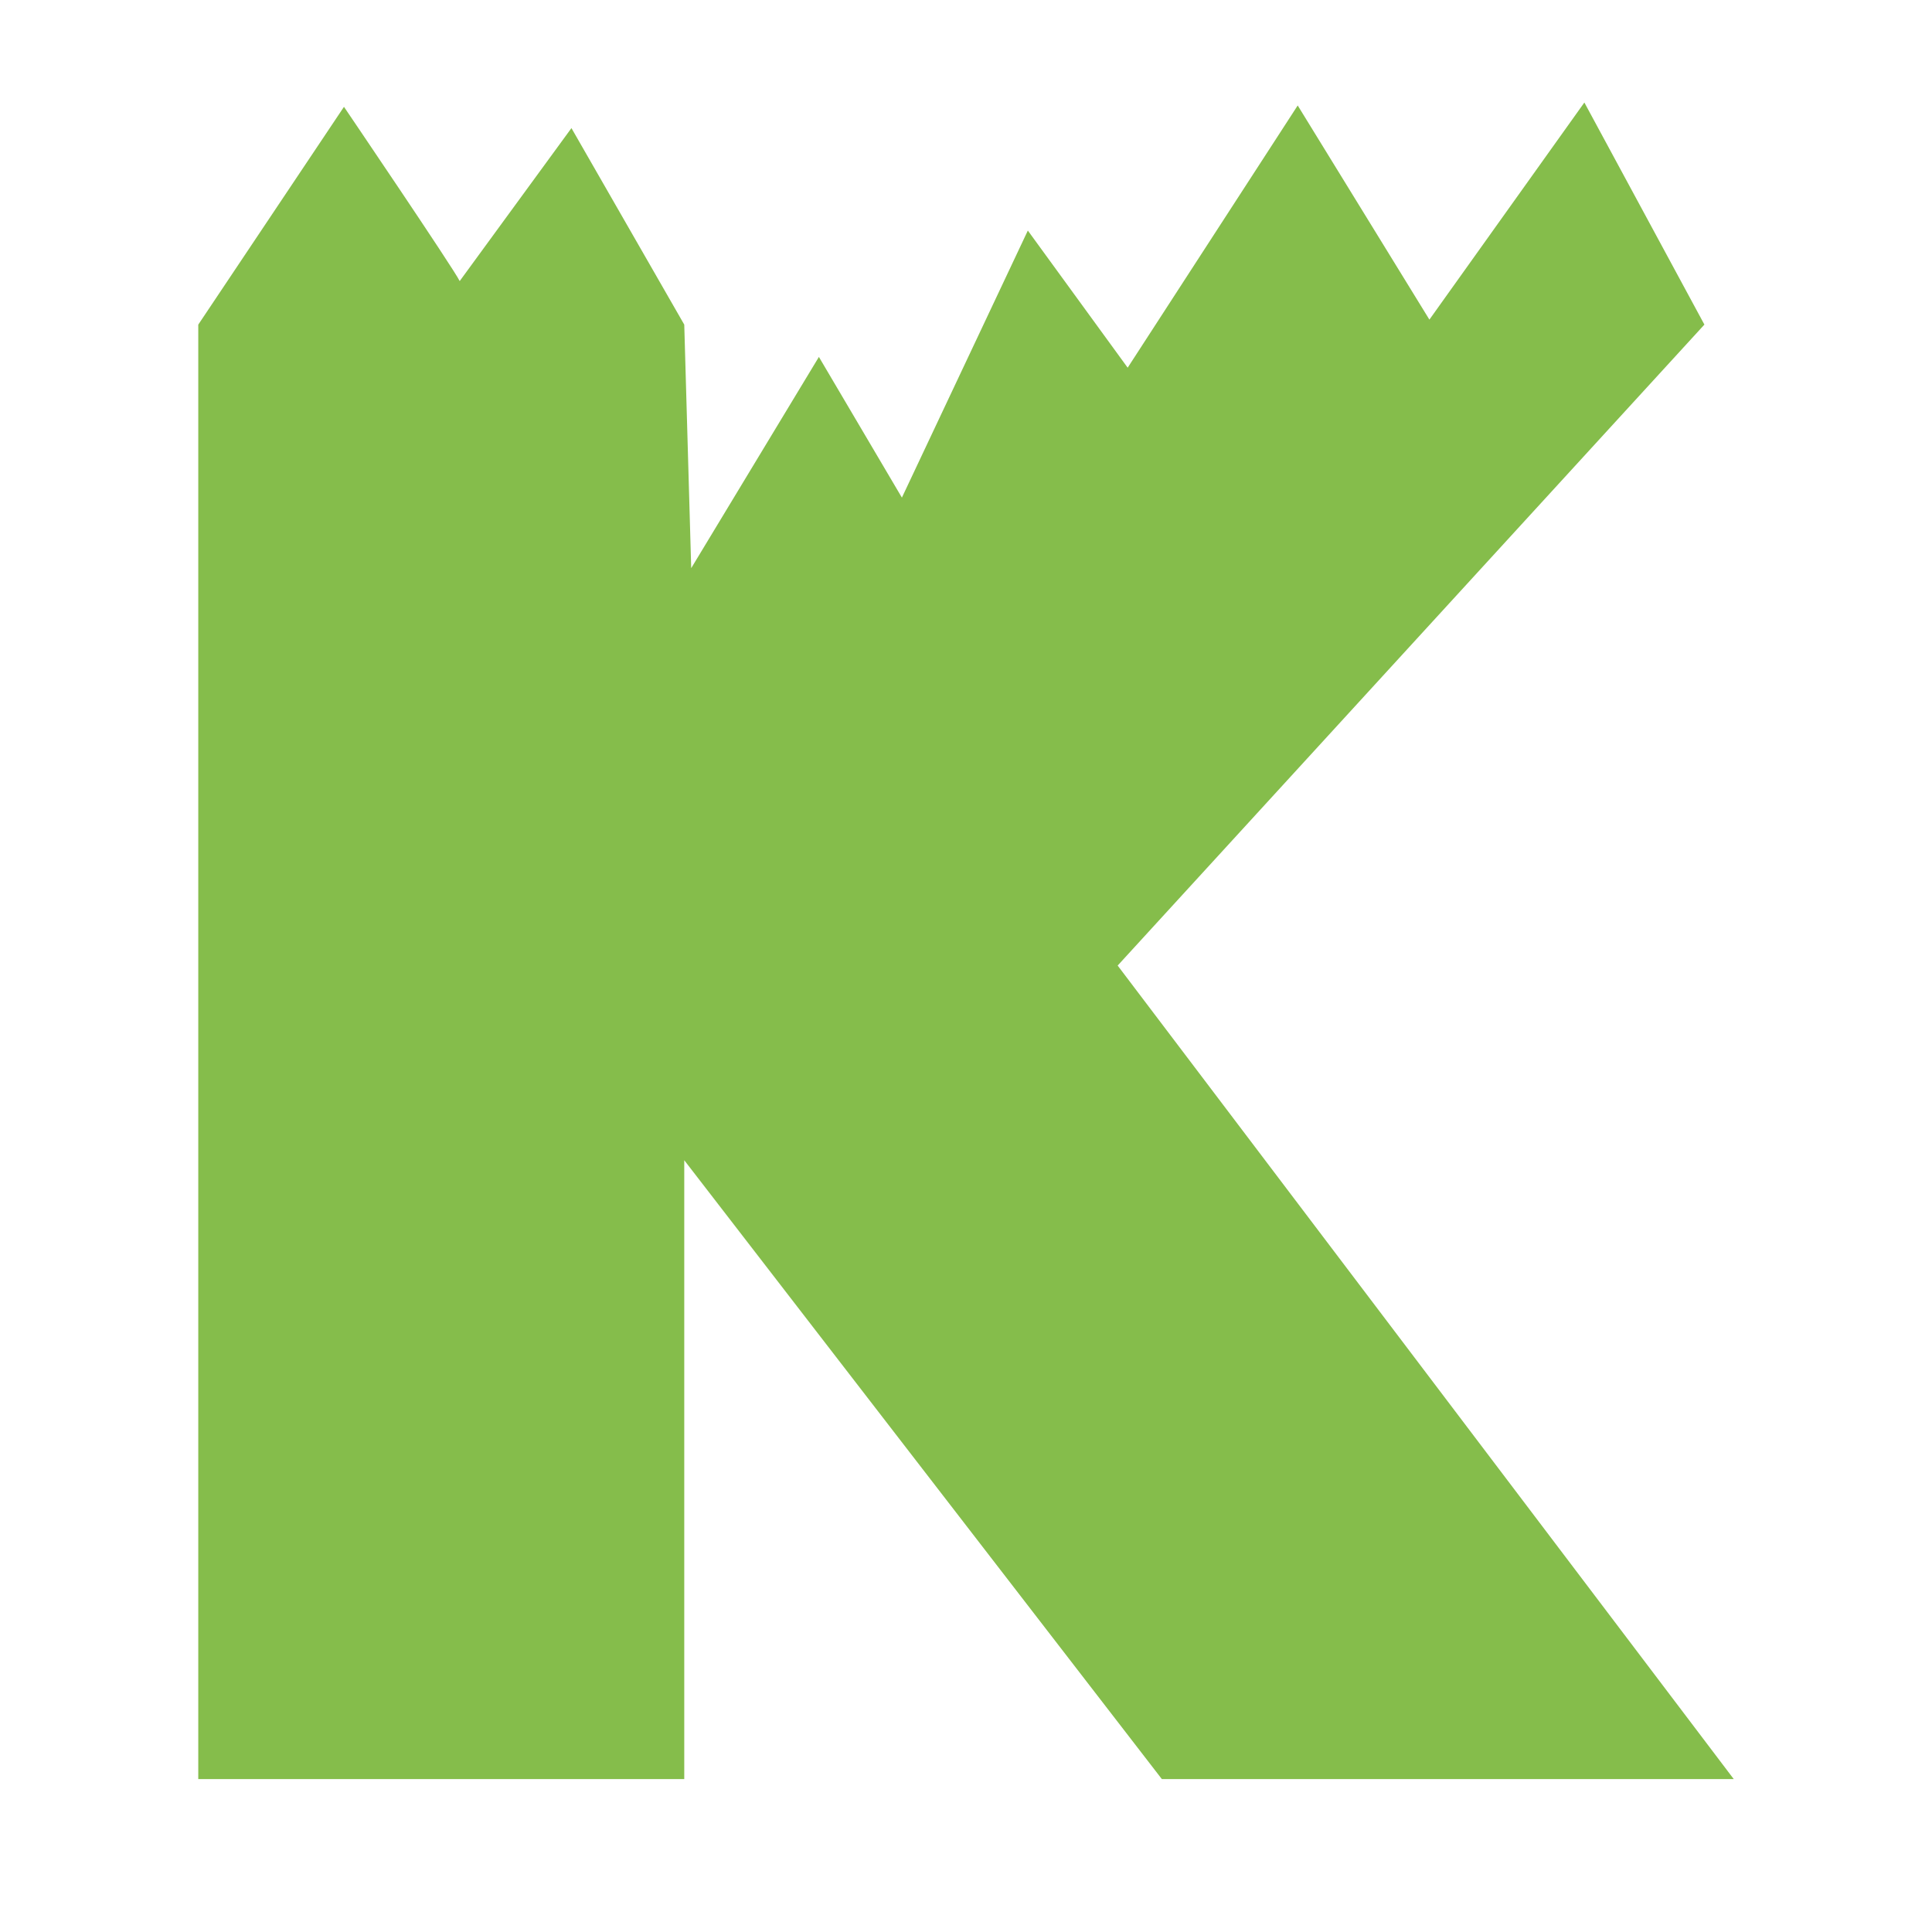 <?xml version="1.0" encoding="UTF-8"?><svg xmlns="http://www.w3.org/2000/svg" viewBox="0 0 1525 1525"><defs><style>.g{fill:#85bd4b;}</style></defs><g id="a"><g id="b"/><g id="c"/><g id="d"><path class="g" d="M1368.5,1404.31h-451.4l-376.99-488.49v488.49H156.5V256.24l115.01-171.92s86.58,127.67,91.35,137.54l88.2-120.75,89.05,155.12,5.49,192.23,100.79-166.74,65.51,111.05,99.41-210.79,78.8,108.25,134.22-206.99,103.95,169.04,122.32-171.37,94.75,175.3-463.14,505.93,486.29,642.13Z"/></g><g id="e"/></g><g id="f"/></svg>